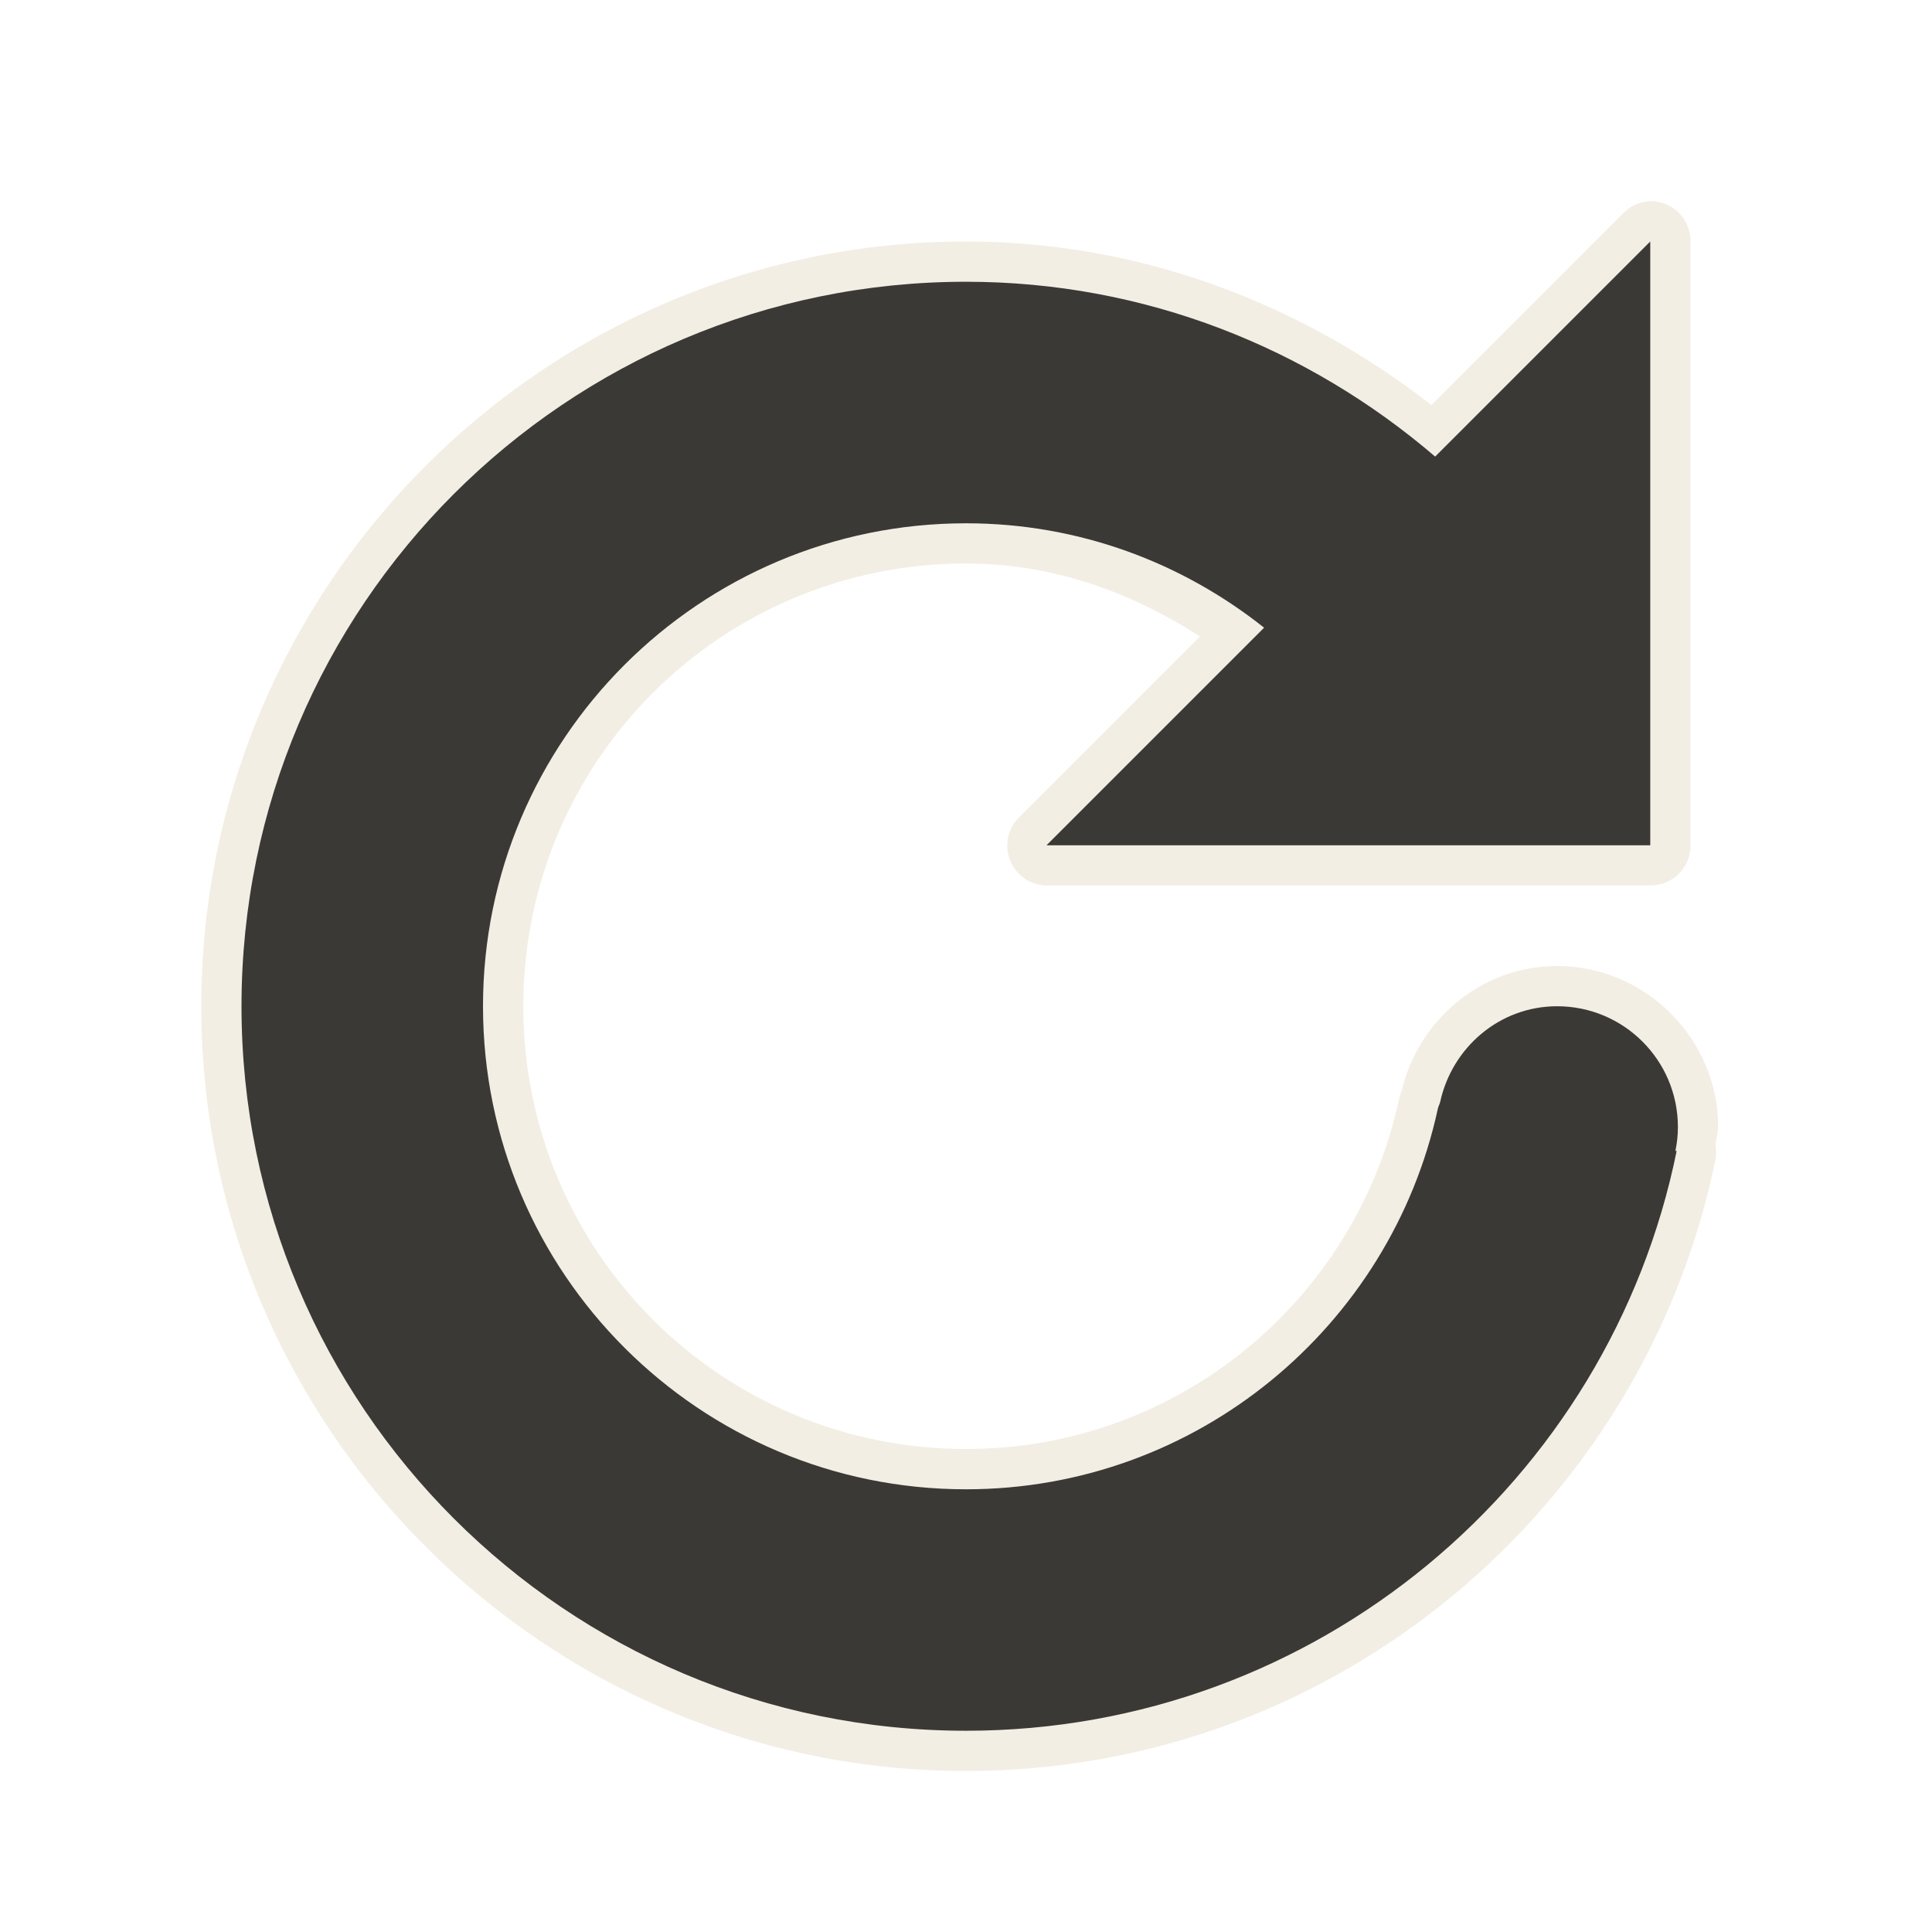 <?xml version="1.0" encoding="UTF-8"?>
<!-- Created with Inkscape (http://www.inkscape.org/) -->
<svg id="svg3191" width="48" height="48" version="1.0" xmlns="http://www.w3.org/2000/svg">
 <g id="layer1">
  <path id="path3189" d="m40.969 5c-0.25 0.017-0.485 0.129-0.656 0.312l-4.75 4.75c-3.202-2.491-7.19-4.062-11.562-4.062-10.471 0-19 8.529-19 19s8.529 19 19 19c9.175 0 16.866-6.546 18.625-15.219 0.013-0.093 0.013-0.188 0-0.281 0.001-0.031 0.001-0.063 0-0.094 0.016-0.138 0.062-0.261 0.062-0.406 0-2.191-1.809-4-4-4-1.907 0-3.485 1.375-3.875 3.156 0.031-0.14-0.024 0.014-0.062 0.188-1.079 4.946-5.471 8.656-10.75 8.656-6.089 0-11-4.911-11-11s4.911-11 11-11c2.173 0 4.112 0.721 5.812 1.812l-4.5 4.5c-0.28 0.282-0.365 0.704-0.215 1.071 0.15 0.368 0.505 0.611 0.903 0.616h15c0.266 0.003 0.522-0.102 0.71-0.29 0.188-0.188 0.293-0.444 0.29-0.71v-15c0.003-0.272-0.106-0.533-0.301-0.722s-0.459-0.29-0.731-0.278z" style="fill-rule:evenodd;fill:#eae3d0;opacity:.6"/>
  <path id="path2404" d="m41 6-5.344 5.344c-3.141-2.692-7.198-4.344-11.656-4.344-9.936 0-18 8.064-18 18s8.064 18 18 18c8.706 0 15.99-6.189 17.656-14.406 0 0-0.031 6.3e-5 -0.031 0 0.04-0.195 0.062-0.387 0.062-0.594 0-1.656-1.344-3-3-3-1.435 0-2.611 1.028-2.906 2.375-0.014 0.065-0.053 0.121-0.062 0.188-1.176 5.392-5.975 9.438-11.719 9.438-6.624 0-12-5.376-12-12s5.376-12 12-12c2.805 0 5.366 0.975 7.406 2.594l-5.406 5.406h15v-15z" style="fill-rule:evenodd;fill:#3a3935"/>
 </g>
</svg>

